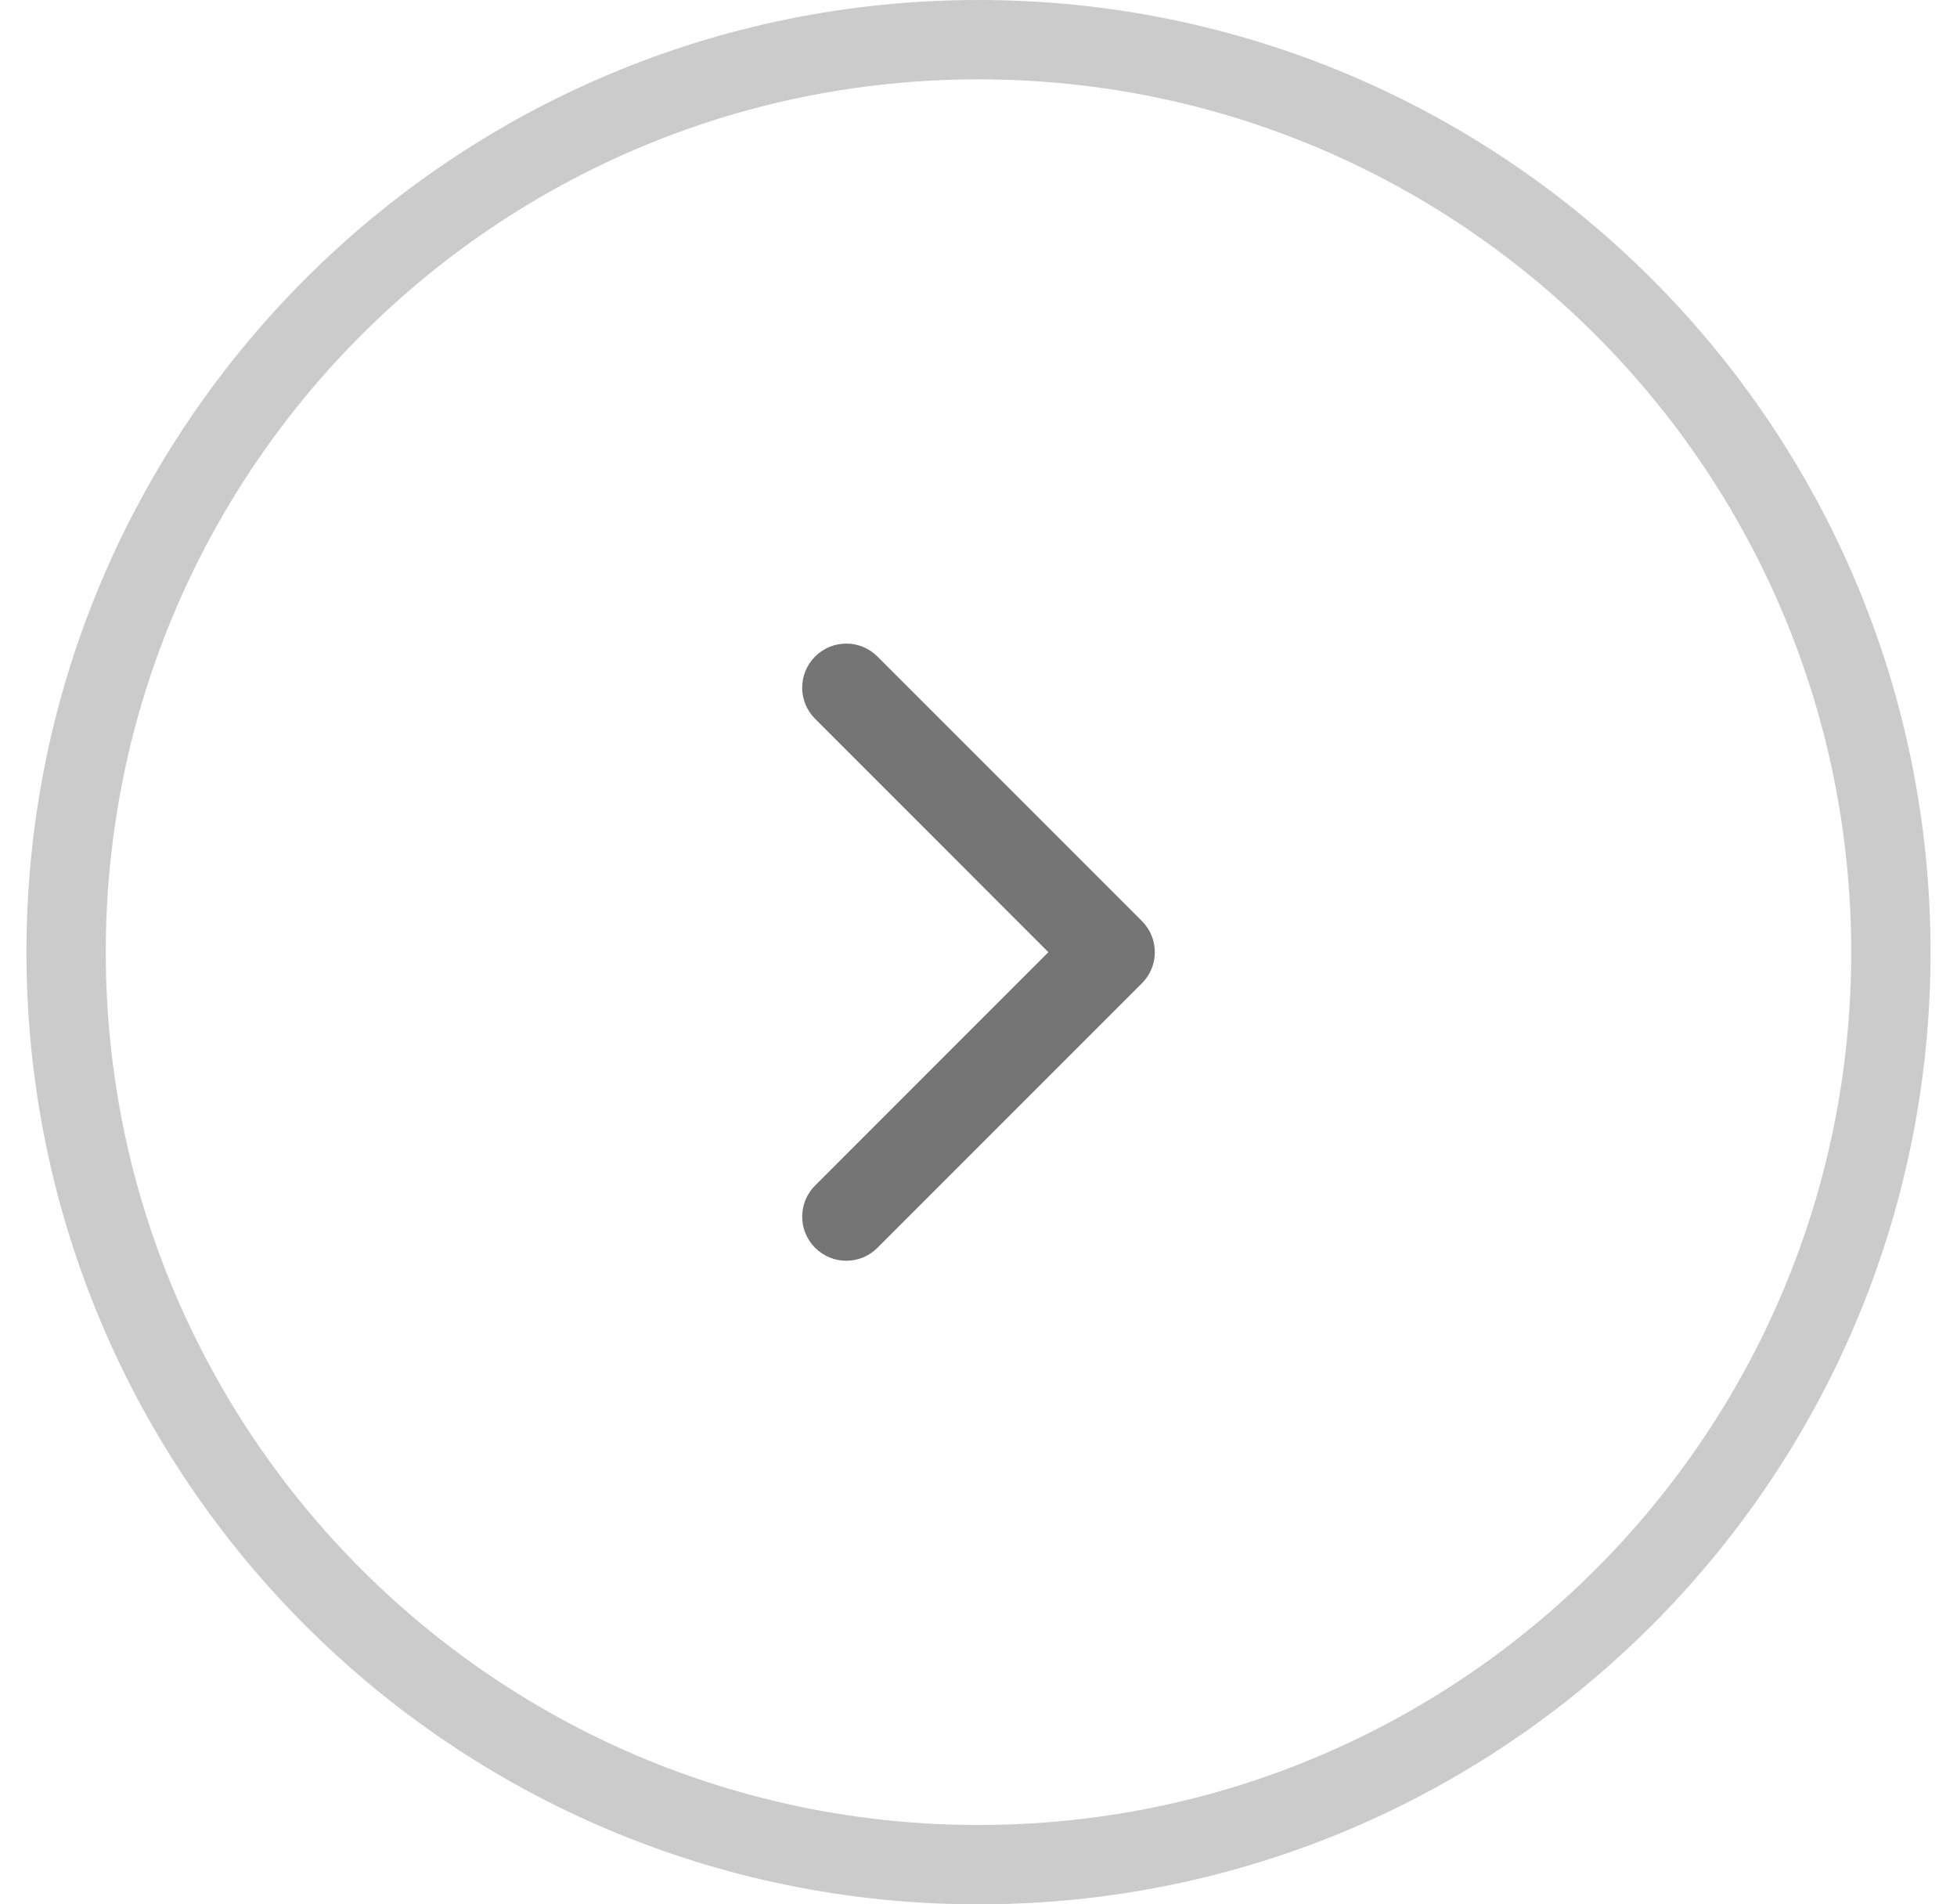 <svg width="37" height="36" viewBox="0 0 37 36" fill="none" xmlns="http://www.w3.org/2000/svg">
<path d="M18.5 0.75C28.027 0.75 35.75 8.473 35.75 18C35.75 27.527 28.027 35.25 18.5 35.25C8.973 35.25 1.25 27.527 1.25 18C1.25 8.473 8.973 0.75 18.5 0.75Z" stroke="#CBCBCB" stroke-width="1.5"/>
<path fill-rule="evenodd" clip-rule="evenodd" d="M15.411 12.411C15.736 12.085 16.264 12.085 16.589 12.411L21.589 17.411C21.915 17.736 21.915 18.264 21.589 18.589L16.589 23.589C16.264 23.915 15.736 23.915 15.411 23.589C15.085 23.264 15.085 22.736 15.411 22.411L19.821 18L15.411 13.589C15.085 13.264 15.085 12.736 15.411 12.411Z" fill="#757575"/>
</svg>
